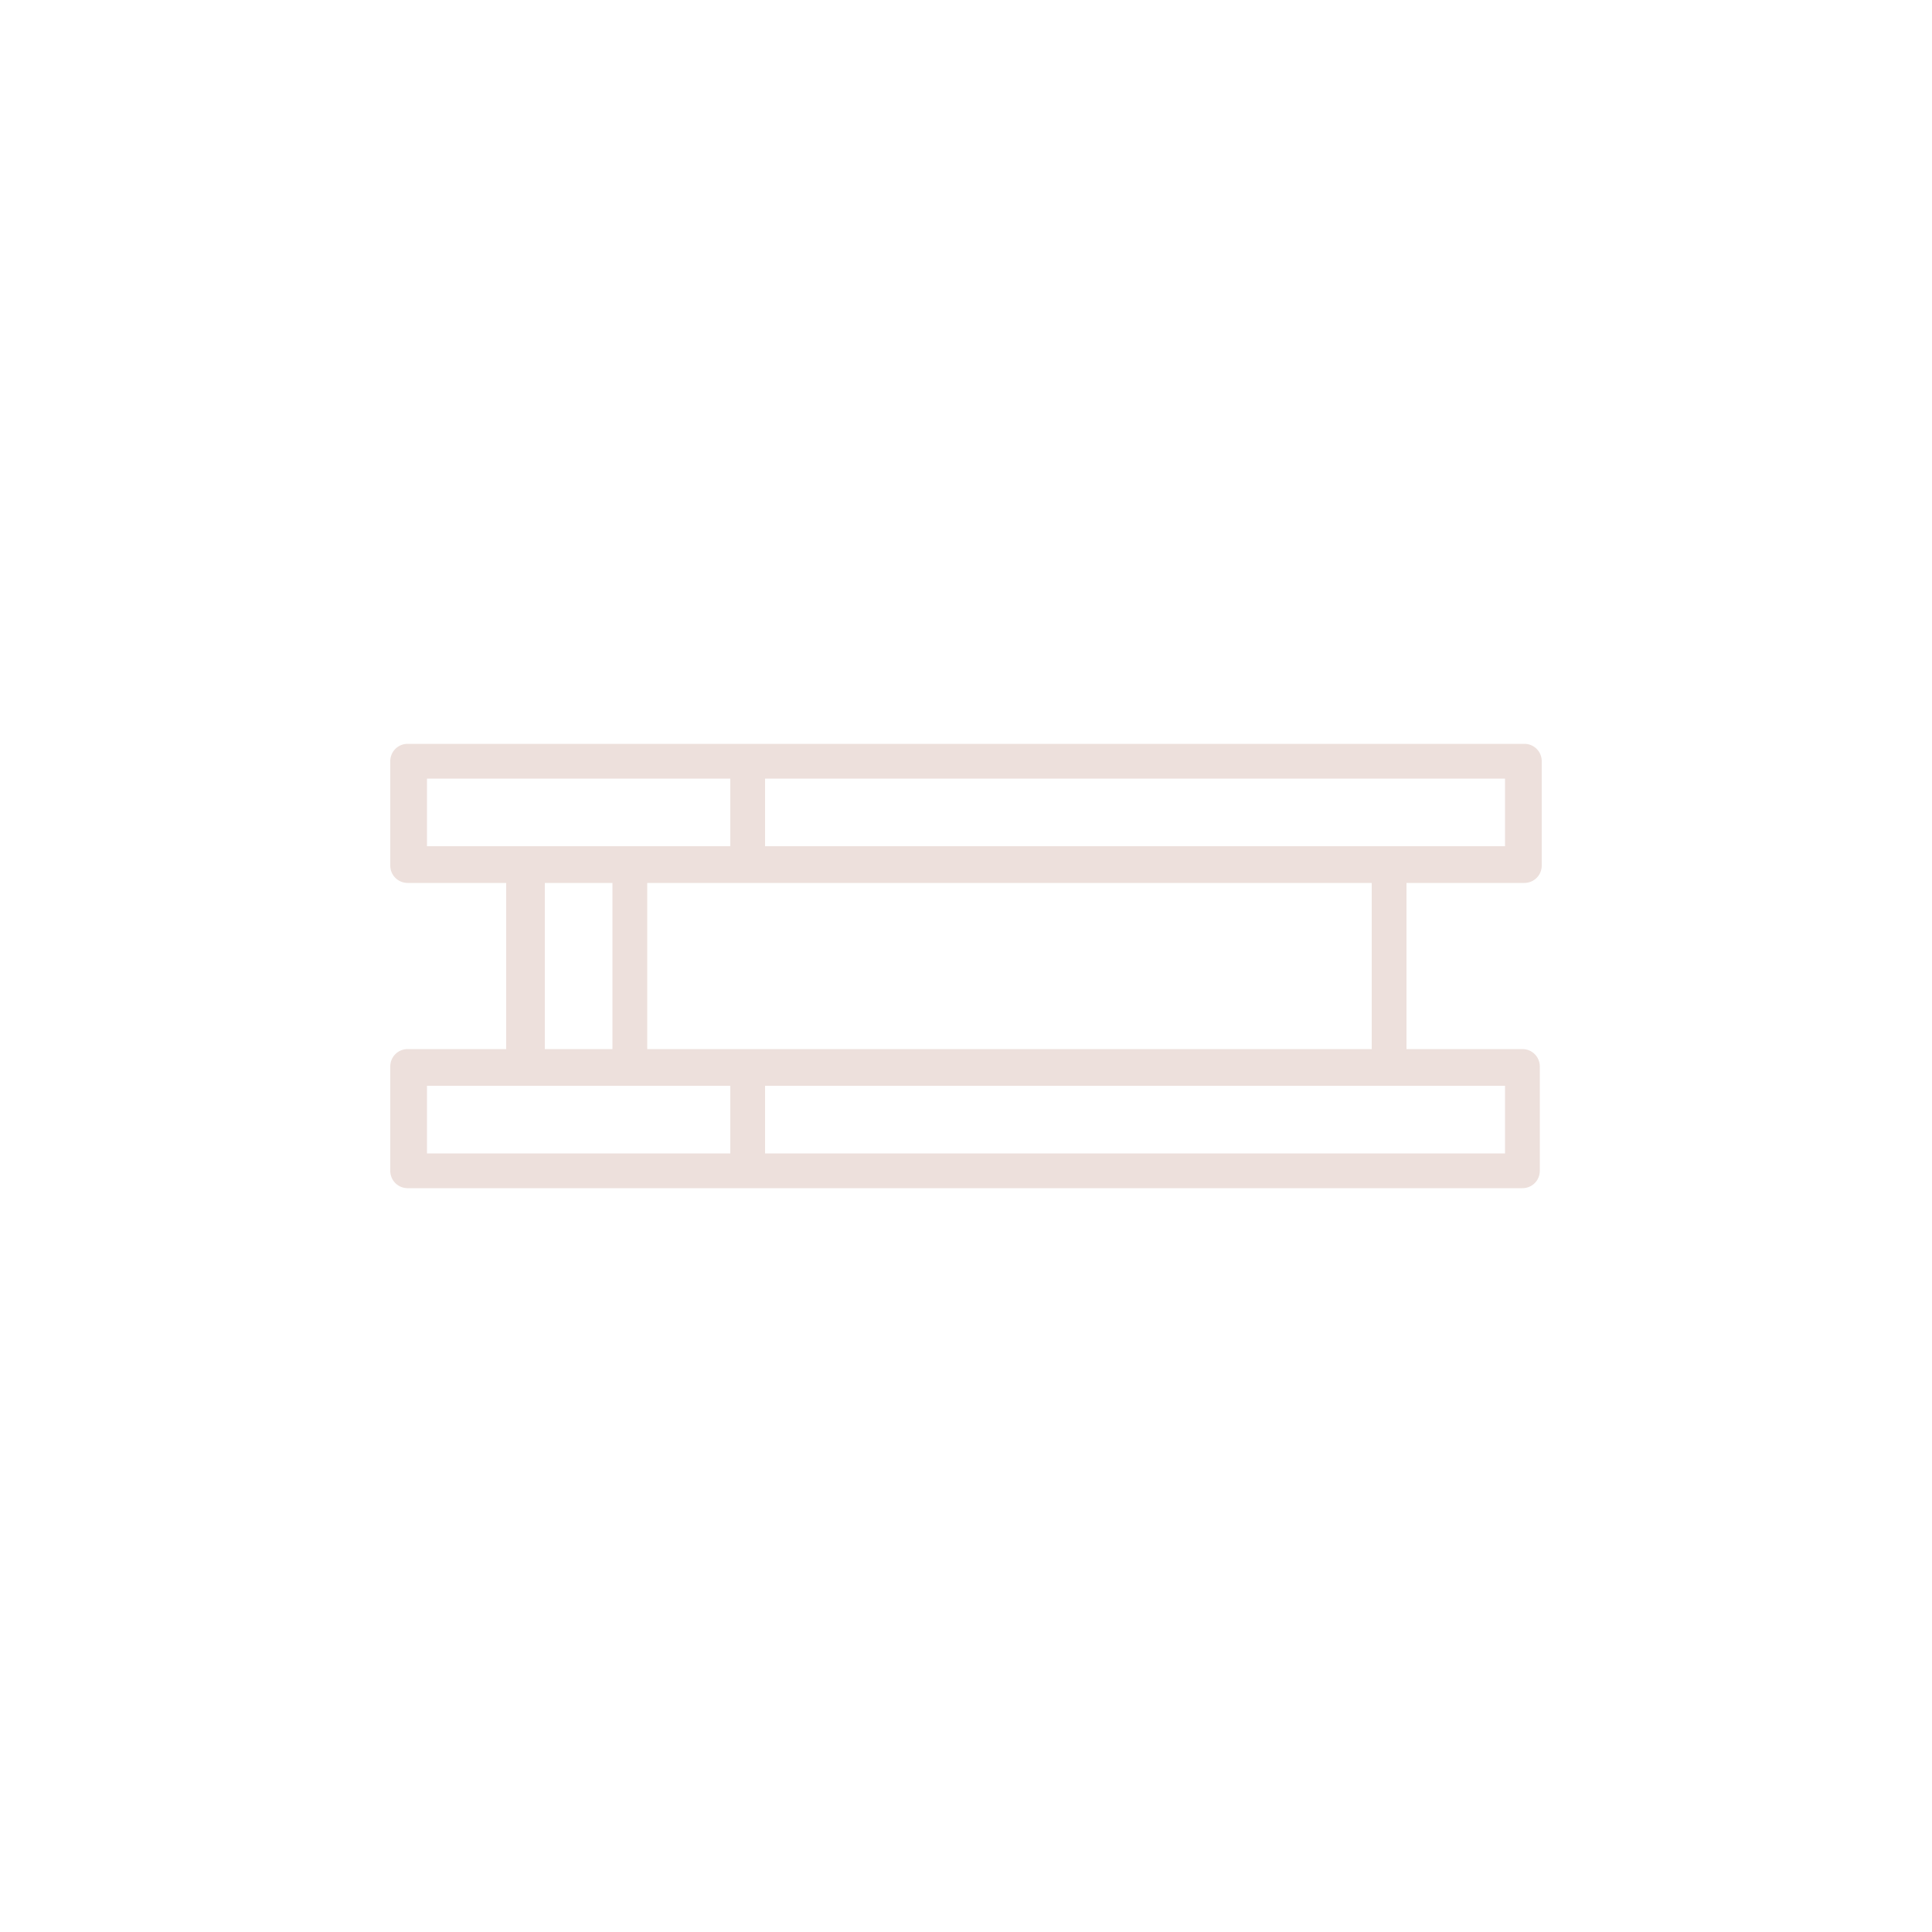<?xml version="1.0" encoding="iso-8859-1"?>
<!-- Generator: Adobe Illustrator 27.8.1, SVG Export Plug-In . SVG Version: 6.00 Build 0)  -->
<svg version="1.1" id="Layer_1" xmlns="http://www.w3.org/2000/svg" xmlns:xlink="http://www.w3.org/1999/xlink" x="0px" y="0px"
	 viewBox="0 0 100 100" style="enable-background:new 0 0 100 100;" xml:space="preserve">
<g>
	<path style="fill:#EDE0DC;" d="M78.9,45.7c0.5,0,0.9-0.4,0.9-0.9v-5.4c0-0.5-0.4-0.9-0.9-0.9H38.7H21.1c-0.5,0-0.9,0.4-0.9,0.9v5.4
		c0,0.5,0.4,0.9,0.9,0.9h5.1v8.6h-5.1c-0.5,0-0.9,0.4-0.9,0.9v5.4c0,0.5,0.4,0.9,0.9,0.9h17.5h40.2c0.5,0,0.9-0.4,0.9-0.9v-5.4
		c0-0.5-0.4-0.9-0.9-0.9h-6v-8.6L78.9,45.7z M77.9,43.8H39.6v-3.5h38.3L77.9,43.8z M22.1,40.3h15.7v3.5h-5.2H22.1V40.3z M28.2,45.7
		h3.5v8.6h-3.5V45.7z M22.1,56.2h15.7v3.5H22.1V56.2z M77.9,59.7H39.6v-3.5h38.3L77.9,59.7z M71,54.3H38.7h-5.2v-8.6h5.2H71V54.3z"
		/>
</g>
</svg>
